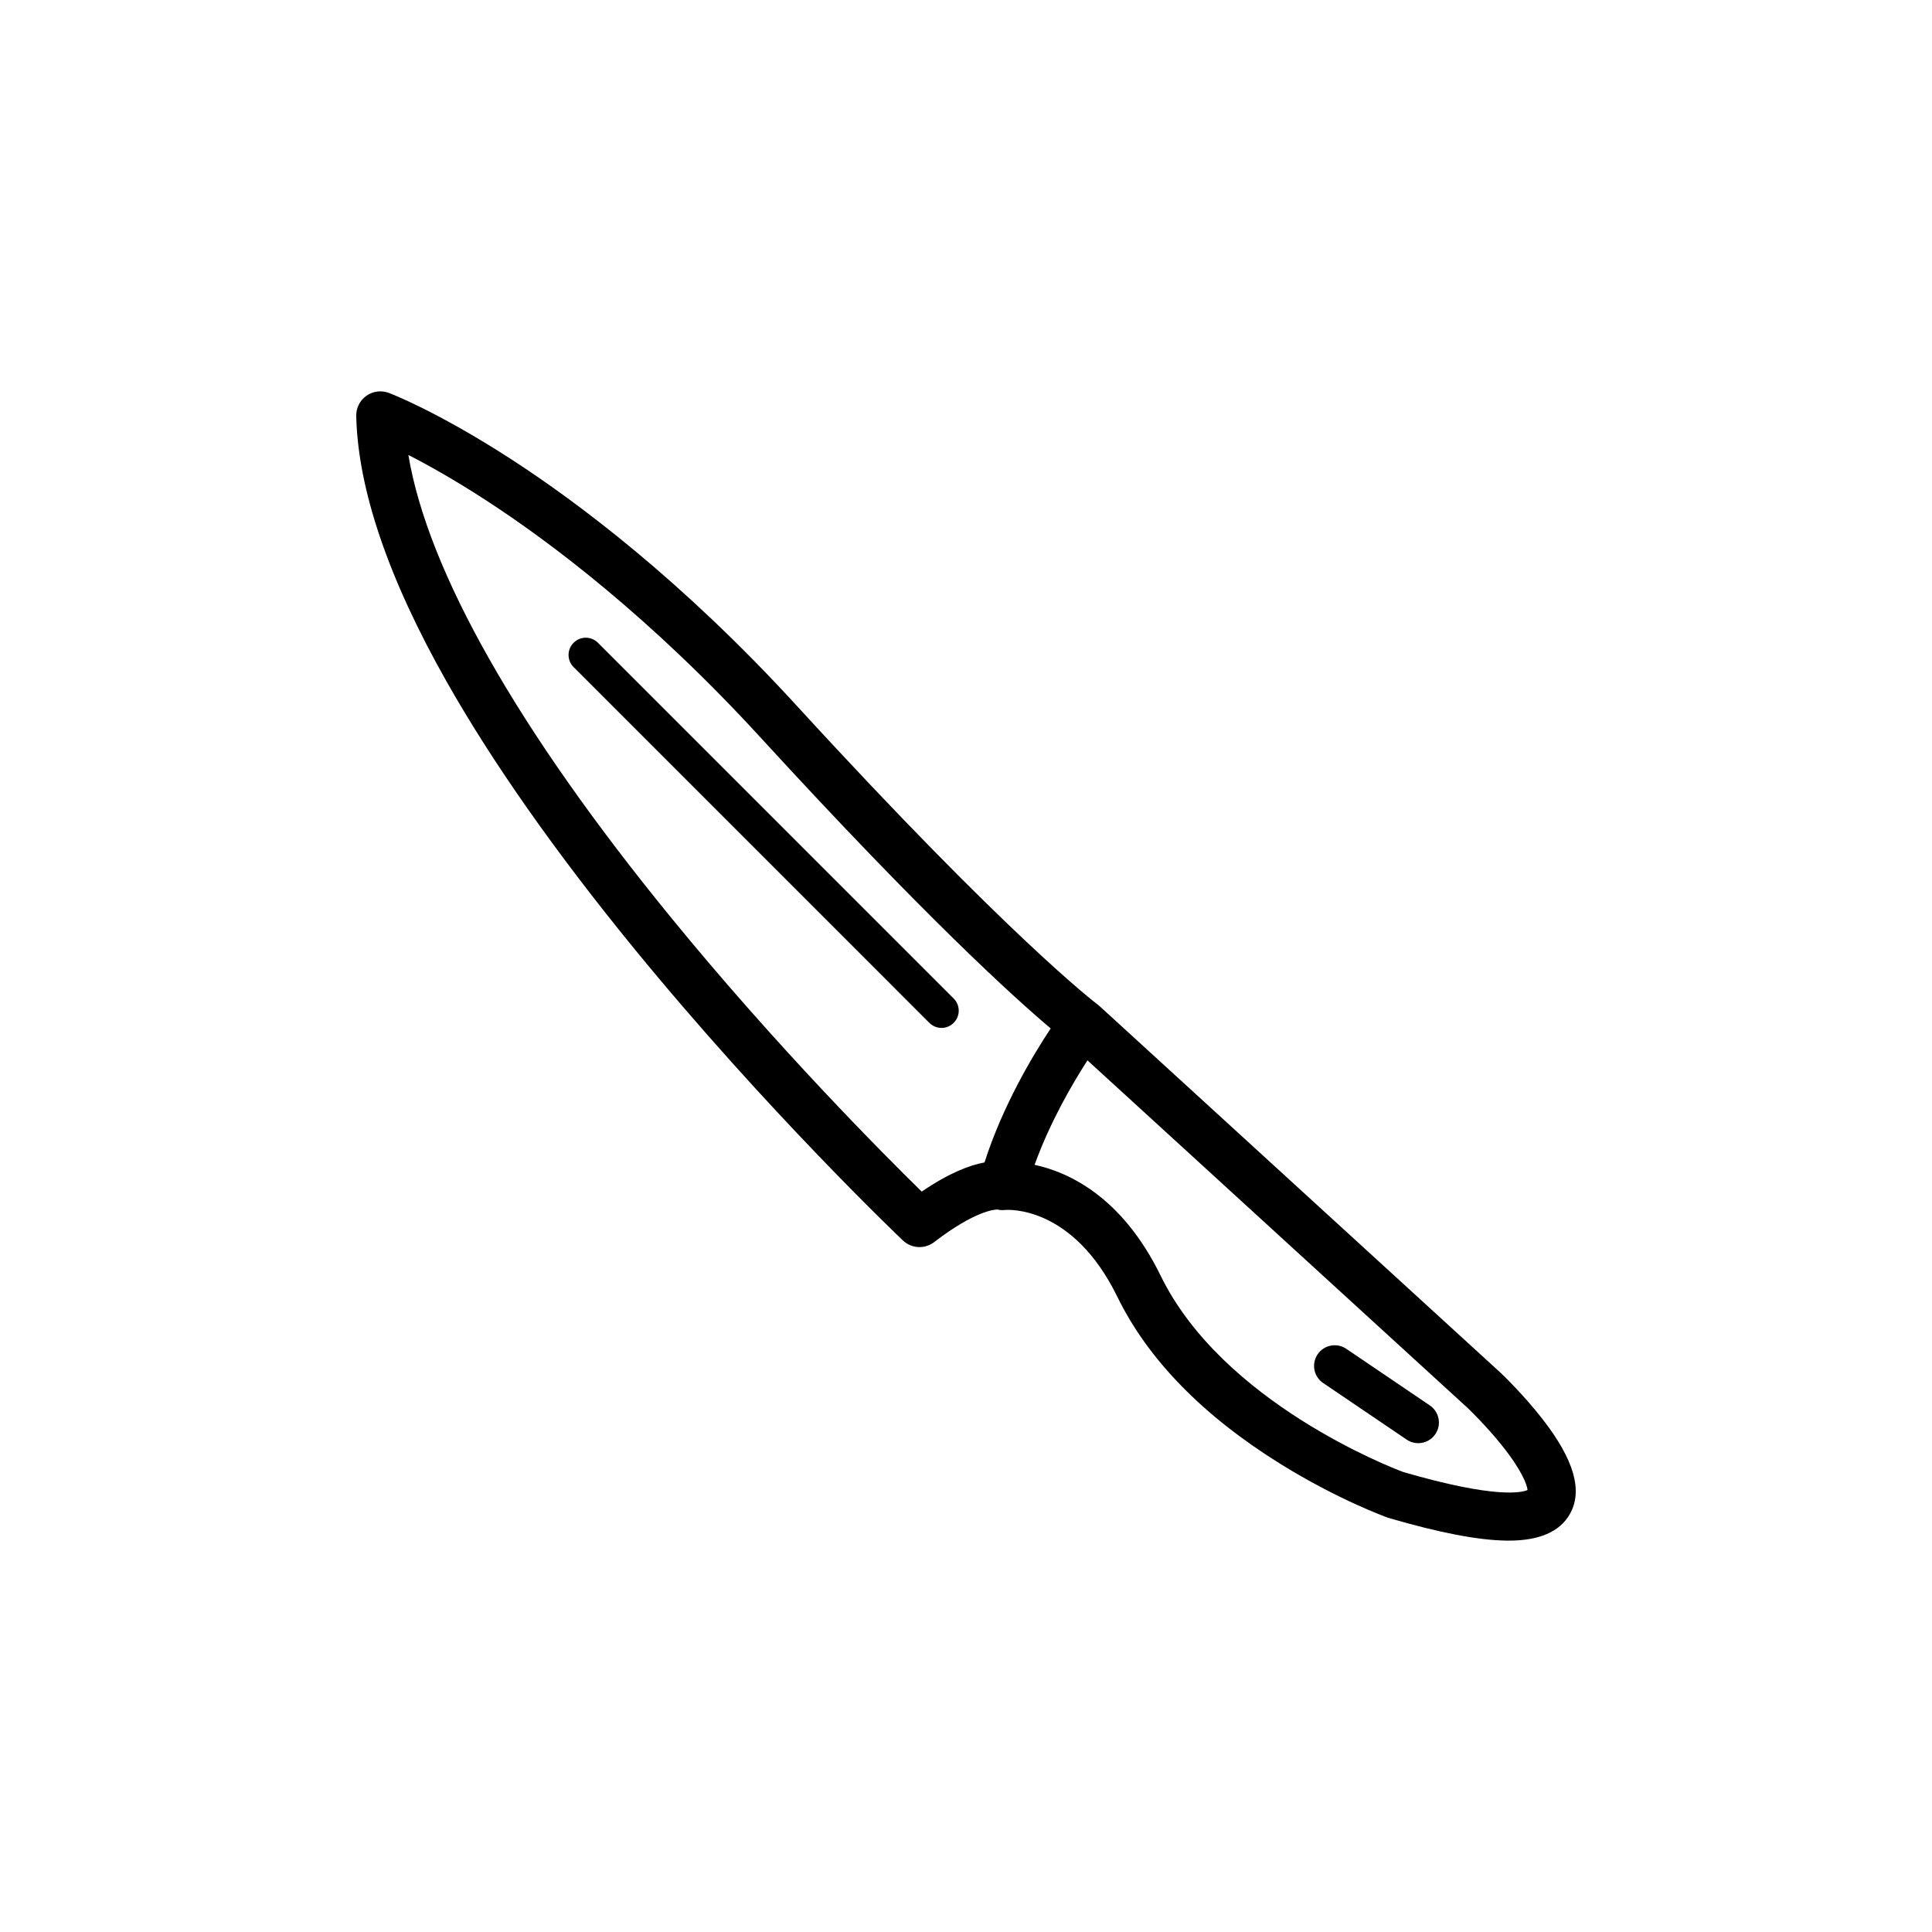 <?xml version="1.0" encoding="UTF-8"?>
<!-- Uploaded to: ICON Repo, www.svgrepo.com, Generator: ICON Repo Mixer Tools -->
<svg fill="#000000" width="800px" height="800px" version="1.1" viewBox="144 144 512 512" xmlns="http://www.w3.org/2000/svg">
 <g>
  <path d="m552.79 520.08c-5.164-6.641-10.887-12.062-11.129-12.289-0.023-0.02-0.051-0.047-0.074-0.066l-106.21-97.109c-0.004-0.004-0.012-0.004-0.016-0.012-0.023-0.023-0.055-0.047-0.082-0.066-0.137-0.121-0.273-0.238-0.414-0.344-0.379-0.281-23.453-17.746-79.797-79.25-30.371-33.156-57.953-53.832-75.742-65.336-19.508-12.617-31.773-17.297-32.289-17.488-1.984-0.746-4.207-0.457-5.941 0.766-1.727 1.223-2.734 3.234-2.691 5.352 0.438 19.398 8.488 43.066 23.922 70.344 12.102 21.402 28.809 45.18 49.645 70.695 35.344 43.266 70.957 77.125 71.312 77.461 1.223 1.16 2.805 1.75 4.394 1.75 1.367 0 2.734-0.438 3.891-1.324 10.867-8.352 16.055-8.629 16.746-8.629 0.699 0.16 1.422 0.195 2.125 0.109v0.004l-0.082 0.004c0.727-0.066 17.895-1.266 29.766 23.039 8.113 16.594 22.652 31.492 43.223 44.273 15.121 9.395 27.832 14.016 28.363 14.207 0.121 0.047 0.246 0.086 0.371 0.121 13.383 3.906 23.547 5.863 31.078 5.984 0.227 0 0.453 0.004 0.676 0.004 8.07 0 13.504-2.348 16.156-6.984 3.551-6.176 1.195-14.422-7.199-25.215zm-147.88-68.023c-3.914 0.711-9.375 2.777-16.645 7.727-10.027-9.812-38.352-38.223-66.492-72.691-40.586-49.711-64.398-91.73-69.551-122.52 5.16 2.641 12.188 6.559 20.625 12.043 17.062 11.082 43.543 30.996 72.812 62.945 43.562 47.559 67.348 69.031 76.785 76.988-4.633 6.988-12.707 20.402-17.535 35.504zm110.96 82.043c-3.062-1.145-47.848-18.383-64.277-52.008-10.203-20.883-24.277-27.426-33.418-29.402 4.098-11.359 10.082-21.598 14.012-27.688l100.74 92.113c0.406 0.387 4.812 4.613 8.949 9.754 5.465 6.793 6.82 10.652 6.938 12.004-1.438 0.637-8.25 2.41-32.941-4.773z"/>
  <path d="m500.78 501.45c-2.504-1.691-5.906-1.043-7.598 1.461-1.691 2.504-1.043 5.906 1.461 7.598l22.148 15.008c0.941 0.637 2.004 0.941 3.062 0.941 1.754 0 3.477-0.84 4.535-2.402 1.691-2.5 1.043-5.898-1.461-7.598z"/>
  <path d="m302.46 314.34c-1.785-1.785-4.664-1.785-6.449 0-1.785 1.785-1.785 4.664 0 6.449l94.277 94.281c0.891 0.887 2.055 1.336 3.223 1.336 1.164 0 2.332-0.441 3.223-1.336 1.785-1.785 1.785-4.672 0-6.449z"/>
 </g>
</svg>